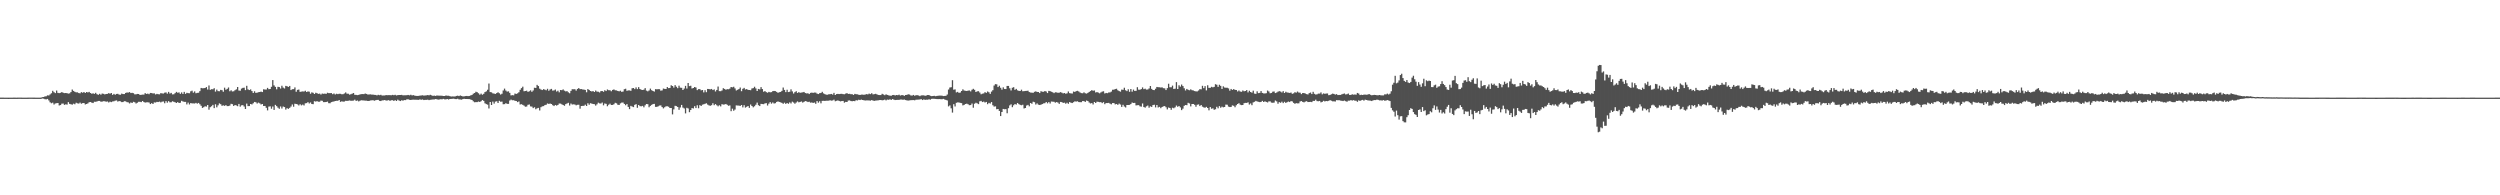 <svg xmlns="http://www.w3.org/2000/svg" width="1920" height="150"><path fill="#4f4f4f" d="M0 74.979h1v1H0zM1 74.975h1v1H1zM2 74.975h1v1H2zM3 74.986h1v1H3zM4 74.993h1v1H4zM5 75.002h1v1H5zM6 75.009h1v1H6zM7 75.005h1v1H7zM8 74.998h1v1H8zM9 74.989h1v1H9zM10 74.982h1v1H10zM11 74.982h1v1H11zM12 74.984h1v1H12zM13 74.959h1v1H13zM14 74.954h1v1H14zM15 74.952h1v1H15zM16 74.963h1v1H16zM17 74.991h1v1H17zM18 75.002h1v1H18zM19 74.998h1v1H19zM20 74.991h1v1H20zM21 74.97h1v1H21zM22 74.954h1v1H22zM23 74.95h1v1H23zM24 74.952h1v1H24zM25 74.959h1v1H25zM26 74.97h1v1H26zM27 74.986h1v1H27zM28 74.993h1v1H28zM29 74.995h1v1H29zM30 75.002h1v1H30zM31 74.97h1v1H31zM32 74.618h1v1H32zM33 74.48h1v1.293H33zM34 74.009h1v2.2H34zM35 73.933h1v2.424H35zM36 73.235h1v2.77H36zM37 73.304h1v3.816H37zM38 72.482h1v6.132H38zM39 71.635h1v7.665H39zM40 69.722h1v9.137H40zM41 70.809h1v9.494H41zM42 71.544h1v7.931H42zM43 69.514h1v9.764H43zM44 71.313h1v7.791H44zM45 71.544h1v9.476H45zM46 71.272h1v9.421H46zM47 70.731h1v8.906H47zM48 71.223h1v8.299H48zM49 71.551h1v8.977H49zM50 71.409h1v8.711H50zM51 71.594h1v8.739H51zM52 71.896h1v6.535H52zM53 71.661h1v8.091H53zM54 70.729h1v9.357H54zM55 68.784h1v11.593H55zM56 69.834h1v9.808H56zM57 70.509h1v9.567H57zM58 70.887h1v7.988H58zM59 70.887h1v8.471H59zM60 71.459h1v8.112H60zM61 71.658h1v7.139H61zM62 70.773h1v8.904H62zM63 71.237h1v7.988H63zM64 70.656h1v8.466H64zM65 71.42h1v8.801H65zM66 70.647h1v9.201H66zM67 71.006h1v8.384H67zM68 70.553h1v7.961H68zM69 71.404h1v6.921H69zM70 71.995h1v6.855H70zM71 71.658h1v7.48H71zM72 72.089h1v6.022H72zM73 71.285h1v6.91H73zM74 72.343h1v5.583H74zM75 72.787h1v4.72H75zM76 72.02h1v5.489H76zM77 72.718h1v5.413H77zM78 71.844h1v6.178H78zM79 72.05h1v5.683H79zM80 72.512h1v5.276H80zM81 72.212h1v5.905H81zM82 72.109h1v5.811H82zM83 71.548h1v7.169H83zM84 71.928h1v6.148H84zM85 71.434h1v7.024H85zM86 72.851h1v5.061H86zM87 72.084h1v5.706H87zM88 72.771h1v4.52H88zM89 72.153h1v4.955H89zM90 72.025h1v6.017H90zM91 72.629h1v4.992H91zM92 72.773h1v5.038H92zM93 71.899h1v6.526H93zM94 72.24h1v6.152H94zM95 72.221h1v5.493H95zM96 71.375h1v6.473H96zM97 71.031h1v7.384H97zM98 71.093h1v7.546H98zM99 70.683h1v8.769H99zM100 71.475h1v7.235H100zM101 71.258h1v7.865H101zM102 71.558h1v6.645H102zM103 72.43h1v6.093H103zM104 72.453h1v7.063H104zM105 72.139h1v6.775H105zM106 72.173h1v6.017H106zM107 72.885h1v5.296H107zM108 72.789h1v5.633H108zM109 72.679h1v4.868H109zM110 72.677h1v5.697H110zM111 71.532h1v7.267H111zM112 72.15h1v6.416H112zM113 71.883h1v6.638H113zM114 72.356h1v6.413H114zM115 71.354h1v8.553H115zM116 71.491h1v7.723H116zM117 71.791h1v8.059H117zM118 71.656h1v6.972H118zM119 72.567h1v6.166H119zM120 72.091h1v6.155H120zM121 72.322h1v6.049H121zM122 72.45h1v5.58H122zM123 71.537h1v7.095H123zM124 71.725h1v6.342H124zM125 71.812h1v6.111H125zM126 71.173h1v8.114H126zM127 70.947h1v6.722H127zM128 71.915h1v6.915H128zM129 70.551h1v7.134H129zM130 71.816h1v6.759H130zM131 71.297h1v7.247H131zM132 72.51h1v5.274H132zM133 72.414h1v5.754H133zM134 71.516h1v7.004H134zM135 70.569h1v8.533H135zM136 71.21h1v7.178H136zM137 70.965h1v8.13H137zM138 72.112h1v6.766H138zM139 70.969h1v6.422H139zM140 72.162h1v5.768H140zM141 70.555h1v7.704H141zM142 72.07h1v6.175H142zM143 71.288h1v8.897H143zM144 71.548h1v7.263H144zM145 71.61h1v8.604H145zM146 70.157h1v9.018H146zM147 69.649h1v9.739H147zM148 71.194h1v8.199H148zM149 70.2h1v9.311H149zM150 71.624h1v7.398H150zM151 71.299h1v8.315H151zM152 71.217h1v7.823H152zM153 69.978h1v10.078H153zM154 67.545h1v13.724H154zM155 67.77h1v15.143H155zM156 67.712h1v14.607H156zM157 67.607h1v14.001H157zM158 66.859h1v15.003H158zM159 68.781h1v11.87H159zM160 65.639h1v18.592H160zM161 68.953h1v13.369H161zM162 68.493h1v13.101H162zM163 68.536h1v12.003H163zM164 67.731h1v15.324H164zM165 70.342h1v9.739H165zM166 68.827h1v13.591H166zM167 69.981h1v10.89H167zM168 70.104h1v9.286H168zM169 69.008h1v11.03H169zM170 69.264h1v11.984H170zM171 70.477h1v10.433H171zM172 67.353h1v13.939H172zM173 68.912h1v11.847H173zM174 68.273h1v13.236H174zM175 67.197h1v14.262H175zM176 70.111h1v10.973H176zM177 69.333h1v10.373H177zM178 70.23h1v9.773H178zM179 70.111h1v11.282H179zM180 69.294h1v11.328H180zM181 68.621h1v12.374H181zM182 66.797h1v14.777H182zM183 69.509h1v10.314H183zM184 69.662h1v12.28H184zM185 68.056h1v12.831H185zM186 67.493h1v13.255H186zM187 67.33h1v14.511H187zM188 69.234h1v14.456H188zM189 65.886h1v13.66H189zM190 68.681h1v12.804H190zM191 69.191h1v12.255H191zM192 68.649h1v11.213H192zM193 69.944h1v10.3H193zM194 71.358h1v7.954H194zM195 70.072h1v8.194H195zM196 71.345h1v7.178H196zM197 71.148h1v8.368H197zM198 70.821h1v7.997H198zM199 70.638h1v8.723H199zM200 70.342h1v9.89H200zM201 70.688h1v9.197H201zM202 68.543h1v12.861H202zM203 68.758h1v12.575H203zM204 68.765h1v14.022H204zM205 67.5h1v17.281H205zM206 68.527h1v13.321H206zM207 68.353h1v13.294H207zM208 66.646h1v16.844H208zM209 61.496h1v20.313H209zM210 65.584h1v18.842H210zM211 66.721h1v13.799H211zM212 68.63h1v12.875H212zM213 66.65h1v16.017H213zM214 66.891h1v16.645H214zM215 67.996h1v13.758H215zM216 65.858h1v17.471H216zM217 67.296h1v14.539H217zM218 67.932h1v14.305H218zM219 65.943h1v18.226H219zM220 66.27h1v16.848H220zM221 66.76h1v16.848H221zM222 66.021h1v16.846H222zM223 69.191h1v12.621H223zM224 68.52h1v11.712H224zM225 68.459h1v13.504H225zM226 67.131h1v12.561H226zM227 70.434h1v9.439H227zM228 69.028h1v11.142H228zM229 68.781h1v12.222H229zM230 70.555h1v9.51H230zM231 70.351h1v10.595H231zM232 70.219h1v10.114H232zM233 70.317h1v10.705H233zM234 69.706h1v9.661H234zM235 70.644h1v8.547H235zM236 70.205h1v8.233H236zM237 70.39h1v9.078H237zM238 71.995h1v6.722H238zM239 70.91h1v8.97H239zM240 71.276h1v8.746H240zM241 72.18h1v5.53H241zM242 71.23h1v6.818H242zM243 71.56h1v6.093H243zM244 72.102h1v6.027H244zM245 71.906h1v6.217H245zM246 72.613h1v4.658H246zM247 71.837h1v5.571H247zM248 72.052h1v6.372H248zM249 71.885h1v6.532H249zM250 72.084h1v6.228H250zM251 71.217h1v6.832H251zM252 71.51h1v7.723H252zM253 71.535h1v7.784H253zM254 71.5h1v6.924H254zM255 72.34h1v5.789H255zM256 71.803h1v6.109H256zM257 72.54h1v5.047H257zM258 71.972h1v5.45H258zM259 72.274h1v5.12H259zM260 72.013h1v4.763H260zM261 72.047h1v6.175H261zM262 72.402h1v5.413H262zM263 72.327h1v5.756H263zM264 71.789h1v6.203H264zM265 70.949h1v6.489H265zM266 71.926h1v5.58H266zM267 72.009h1v5.351H267zM268 72.727h1v4.422H268zM269 72.35h1v5.072H269zM270 71.924h1v5.425H270zM271 71.429h1v5.809H271zM272 72.787h1v3.772H272zM273 72.867h1v4.66H273zM274 73.08h1v4.095H274zM275 72.883h1v4.992H275zM276 72.491h1v4.859H276zM277 72.274h1v4.747H277zM278 72.221h1v4.871H278zM279 72.315h1v4.855H279zM280 71.86h1v5.461H280zM281 72.157h1v5.134H281zM282 72.617h1v4.951H282zM283 72.556h1v4.96H283zM284 72.432h1v4.704H284zM285 72.659h1v4.385H285zM286 72.643h1v4.294H286zM287 72.851h1v4.514H287zM288 72.899h1v4.086H288zM289 73.279h1v3.447H289zM290 72.782h1v3.935H290zM291 73.103h1v4.337H291zM292 72.819h1v4.807H292zM293 73.366h1v3.735H293zM294 73.299h1v3.774H294zM295 73.304h1v3.491H295zM296 73.034h1v4.214H296zM297 73.128h1v4.051H297zM298 73.087h1v3.804H298zM299 73.077h1v4.383H299zM300 73.139h1v3.852H300zM301 72.869h1v4.106H301zM302 73.132h1v4.379H302zM303 72.807h1v4.102H303zM304 73.299h1v4.244H304zM305 73.073h1v3.449H305zM306 72.942h1v4.282H306zM307 72.97h1v4.635H307zM308 72.862h1v4.131H308zM309 73.217h1v4.111H309zM310 73.171h1v3.676H310zM311 73.164h1v3.761H311zM312 73.128h1v3.177H312zM313 72.908h1v3.397H313zM314 73.194h1v3.429H314zM315 72.764h1v4.035H315zM316 73.281h1v3.328H316zM317 73.08h1v3.452H317zM318 73.412h1v3.193H318zM319 73.604h1v2.978H319zM320 73.652h1v3.012H320zM321 73.631h1v3.053H321zM322 73.412h1v2.95H322zM323 73.304h1v3.365H323zM324 73.176h1v3.23H324zM325 73.4h1v3.447H325zM326 73.302h1v3.413H326zM327 73.206h1v3.504H327zM328 73.013h1v3.516H328zM329 73.206h1v3.71H329zM330 72.828h1v3.795H330zM331 73.194h1v3.355H331zM332 73.604h1v2.802H332zM333 73.418h1v2.989H333zM334 73.67h1v2.392H334zM335 73.306h1v2.914H335zM336 73.441h1v3.111H336zM337 73.45h1v2.957H337zM338 73.45h1v2.721H338zM339 73.512h1v2.783H339zM340 73.748h1v2.206H340zM341 73.721h1v2.586H341zM342 73.304h1v3.044H342zM343 73.499h1v2.543H343zM344 73.499h1v2.93H344zM345 73.819h1v2.204H345zM346 74.144h1v1.82H346zM347 74.048h1v1.813H347zM348 74.071h1v1.703H348zM349 74.064h1v2.007H349zM350 73.672h1v2.461H350zM351 73.483h1v2.367H351zM352 73.762h1v2.593H352zM353 73.295h1v3.076H353zM354 73.677h1v2.854H354zM355 74.048h1v2.03H355zM356 74h1v1.895H356zM357 73.773h1v2.252H357zM358 73.661h1v2.36H358zM359 73.805h1v2.257H359zM360 73.663h1v2.47H360zM361 73.251h1v3.175H361zM362 72.903h1v3.891H362zM363 71.954h1v5.853H363zM364 71.427h1v7.107H364zM365 70.473h1v7.949H365zM366 70.832h1v7.61H366zM367 71.61h1v6.368H367zM368 72.684h1v5.631H368zM369 71.899h1v5.816H369zM370 72.736h1v4.134H370zM371 72.027h1v5.441H371zM372 70.72h1v8.654H372zM373 70.12h1v9.858H373zM374 68.9h1v11.501H374zM375 64.16h1v19.128H375zM376 70.729h1v7.601H376zM377 70.914h1v9.705H377zM378 71.677h1v6.345H378zM379 71.896h1v7.647H379zM380 72.15h1v5.896H380zM381 71.471h1v6.303H381zM382 70.869h1v8.251H382zM383 71.622h1v5.811H383zM384 72.599h1v5.555H384zM385 71.997h1v6.02H385zM386 69.477h1v10.591H386zM387 68.051h1v11.948H387zM388 69.546h1v9.734H388zM389 70.372h1v9.414H389zM390 70.164h1v9.59H390zM391 71.322h1v5.901H391zM392 73.286h1v3.22H392zM393 73.08h1v3.941H393zM394 73.201h1v3.765H394zM395 71.837h1v5.596H395zM396 72.144h1v5.436H396zM397 71.686h1v6.777H397zM398 70.86h1v7.052H398zM399 68.955h1v11.252H399zM400 67.696h1v12.307H400zM401 66.566h1v13.967H401zM402 70.068h1v11.069H402zM403 69.891h1v12.085H403zM404 69.635h1v12.174H404zM405 70.537h1v9.97H405zM406 70.109h1v10.144H406zM407 69.353h1v12.342H407zM408 70.528h1v11.337H408zM409 69.495h1v13.555H409zM410 67.381h1v15.003H410zM411 67.55h1v16.349H411zM412 65.179h1v18.018H412zM413 66.087h1v16.748H413zM414 68.09h1v16.725H414zM415 68.768h1v13.575H415zM416 69.189h1v12.472H416zM417 68.463h1v13.042H417zM418 68.882h1v11.788H418zM419 69.349h1v11.112H419zM420 68.202h1v11.243H420zM421 69.674h1v10.137H421zM422 68.733h1v10.778H422zM423 68.25h1v11.63H423zM424 69.559h1v11.241H424zM425 69.408h1v12.028H425zM426 68.74h1v11.875H426zM427 70.292h1v10.794H427zM428 69.637h1v10.957H428zM429 70.887h1v8.643H429zM430 69.125h1v10.419H430zM431 69.283h1v10.847H431zM432 68.642h1v11.987H432zM433 69.658h1v11.602H433zM434 70.182h1v9.778H434zM435 69.965h1v9.487H435zM436 70.903h1v8.048H436zM437 71.64h1v9.396H437zM438 69.8h1v9.734H438zM439 68.525h1v11.774H439zM440 68.555h1v11.568H440zM441 68.495h1v11.76H441zM442 69.605h1v11.305H442zM443 68.319h1v12.17H443zM444 67.621h1v12.827H444zM445 68.433h1v15.04H445zM446 68.401h1v13.019H446zM447 68.685h1v12.646H447zM448 68.82h1v12.426H448zM449 69.07h1v11.305H449zM450 70.885h1v10.536H450zM451 68.427h1v10.897H451zM452 69.079h1v11.334H452zM453 69.88h1v9.384H453zM454 70.242h1v9.306H454zM455 69.923h1v9.961H455zM456 70.656h1v9.389H456zM457 69.507h1v11.614H457zM458 70.363h1v9.787H458zM459 70.464h1v8.377H459zM460 71.022h1v8.375H460zM461 69.967h1v9.567H461zM462 69.898h1v8.856H462zM463 70.5h1v10.412H463zM464 69.278h1v10.167H464zM465 69.919h1v9.849H465zM466 68.731h1v12.863H466zM467 69.262h1v11.158H467zM468 69.31h1v10.327H468zM469 70.109h1v10.542H469zM470 69.054h1v11.55H470zM471 68.674h1v11.378H471zM472 69.321h1v9.645H472zM473 69.402h1v9.934H473zM474 69.896h1v10.549H474zM475 70.148h1v10.508H475zM476 69.662h1v9.773H476zM477 70.571h1v8.215H477zM478 70.271h1v8.482H478zM479 68.513h1v11.33H479zM480 68.17h1v12.664H480zM481 69.717h1v10.19H481zM482 69.436h1v12.664H482zM483 69.404h1v14.39H483zM484 69.724h1v11.579H484zM485 67.786h1v14.012H485zM486 67.598h1v14.678H486zM487 68.433h1v12.092H487zM488 67.129h1v12.824H488zM489 68.431h1v14.335H489zM490 66.907h1v13.722H490zM491 68.36h1v13.14H491zM492 68.928h1v12.724H492zM493 69.095h1v12.209H493zM494 68.855h1v13.564H494zM495 67.69h1v13.193H495zM496 69.587h1v10.288H496zM497 70.141h1v9.863H497zM498 69.454h1v12.902H498zM499 68.026h1v13.259H499zM500 69.278h1v11.279H500zM501 69.91h1v10.03H501zM502 70.363h1v9.43H502zM503 68.438h1v13.653H503zM504 68.607h1v13.468H504zM505 68.443h1v13.23H505zM506 68.491h1v12.552H506zM507 69.624h1v11.305H507zM508 69.429h1v12.822H508zM509 67.996h1v15.269H509zM510 68.243h1v14.136H510zM511 68.34h1v13.314H511zM512 66.845h1v14.765H512zM513 67.671h1v14.294H513zM514 67.511h1v15.422H514zM515 65.49h1v17.455H515zM516 66.071h1v21.806H516zM517 67.298h1v16.722H517zM518 65.362h1v15.889H518zM519 66.637h1v14.884H519zM520 67.719h1v14.468H520zM521 65.781h1v18.563H521zM522 67.346h1v15.209H522zM523 67.41h1v13.191H523zM524 69.127h1v13.534H524zM525 67.994h1v15.301H525zM526 65.948h1v21.142H526zM527 67.989h1v14.786H527zM528 63.721h1v19.574H528zM529 66.158h1v19.993H529zM530 65.863h1v18.638H530zM531 67.916h1v15.058H531zM532 67.582h1v15.734H532zM533 66.799h1v14.765H533zM534 67.202h1v15.775H534zM535 69.23h1v11.623H535zM536 68.431h1v14.722H536zM537 68.479h1v12.255H537zM538 69.363h1v12.042H538zM539 69.12h1v11.282H539zM540 70.979h1v9.075H540zM541 69.26h1v10.474H541zM542 70.834h1v8.476H542zM543 68.319h1v12.039H543zM544 68.394h1v12.541H544zM545 68.616h1v12.66H545zM546 68.289h1v12.481H546zM547 69.177h1v10.137H547zM548 68.633h1v12.156H548zM549 70.232h1v9.666H549zM550 69.074h1v11.756H550zM551 66.479h1v15.161H551zM552 70.001h1v10.854H552zM553 70.061h1v11.634H553zM554 69.484h1v10.542H554zM555 67.731h1v12.605H555zM556 68.278h1v11.957H556zM557 68.893h1v10.954H557zM558 68.465h1v12.003H558zM559 68.552h1v12.685H559zM560 68.021h1v12.925H560zM561 66.824h1v18.595H561zM562 67.076h1v16.358H562zM563 66.628h1v18.441H563zM564 67.896h1v16.237H564zM565 69.479h1v11.481H565zM566 68.964h1v12.087H566zM567 68.427h1v12.696H567zM568 67.204h1v14.177H568zM569 70.063h1v10.572H569zM570 68.214h1v14.276H570zM571 67.488h1v13.307H571zM572 68.729h1v13.912H572zM573 68.424h1v13.605H573zM574 69.001h1v12.412H574zM575 69.104h1v13.738H575zM576 69.285h1v11.012H576zM577 67.948h1v13.472H577zM578 67.685h1v14.761H578zM579 66.602h1v15.008H579zM580 67.866h1v12.573H580zM581 69.896h1v8.892H581zM582 68.307h1v12.49H582zM583 68.683h1v12.77H583zM584 66.904h1v12.891H584zM585 68.408h1v11.504H585zM586 70.452h1v9.565H586zM587 69.921h1v9.474H587zM588 70.747h1v8.437H588zM589 71.205h1v9.854H589zM590 70.548h1v9.059H590zM591 70.898h1v7.562H591zM592 70.747h1v8.853H592zM593 69.997h1v8.718H593zM594 69.816h1v9.689H594zM595 69.976h1v9.261H595zM596 70.555h1v7.723H596zM597 71.283h1v6.606H597zM598 70.807h1v7.462H598zM599 70.608h1v7.963H599zM600 69.798h1v9.192H600zM601 67.209h1v12.509H601zM602 69.081h1v9.783H602zM603 70.745h1v9.066H603zM604 68.928h1v10.19H604zM605 70.706h1v8.995H605zM606 70.427h1v8.238H606zM607 68.621h1v10.849H607zM608 70.216h1v7.885H608zM609 71.835h1v6.926H609zM610 70.738h1v8.911H610zM611 70.061h1v8.663H611zM612 71.361h1v6.503H612zM613 70.736h1v7.848H613zM614 71.272h1v6.995H614zM615 71.047h1v6.857H615zM616 70.908h1v7.913H616zM617 70.583h1v7.656H617zM618 71.466h1v6.173H618zM619 71.718h1v6.141H619zM620 71.645h1v6.764H620zM621 72.263h1v5.892H621zM622 71.331h1v7.53H622zM623 71.123h1v7.556H623zM624 71.301h1v7.734H624zM625 71.07h1v7.697H625zM626 71.127h1v8.588H626zM627 71.892h1v5.75H627zM628 72.258h1v6.569H628zM629 71.567h1v6.226H629zM630 71.377h1v7.974H630zM631 70.489h1v7.002H631zM632 71.713h1v5.711H632zM633 72.299h1v5.23H633zM634 72.7h1v4.651H634zM635 72.768h1v4.582H635zM636 72.382h1v4.942H636zM637 72.354h1v4.66H637zM638 72.153h1v5.141H638zM639 72.672h1v4.477H639zM640 71.347h1v5.205H640zM641 72.94h1v4.809H641zM642 72.237h1v5.184H642zM643 72.098h1v4.999H643zM644 72.249h1v5.287H644zM645 72.068h1v5.782H645zM646 72.015h1v5.596H646zM647 72.315h1v5.189H647zM648 72.377h1v6.471H648zM649 71.88h1v6.358H649zM650 71.53h1v6.791H650zM651 72.13h1v5.068H651zM652 72.043h1v5.045H652zM653 72.366h1v5.255H653zM654 72.329h1v5.42H654zM655 72.897h1v4.692H655zM656 72.102h1v5.599H656zM657 72.366h1v4.578H657zM658 72.43h1v4.742H658zM659 72.743h1v3.861H659zM660 72.958h1v3.909H660zM661 72.656h1v3.861H661zM662 72.633h1v4.15H662zM663 72.832h1v4.184H663zM664 72.594h1v4.637H664zM665 72.274h1v4.857H665zM666 72.501h1v4.589H666zM667 71.91h1v5.246H667zM668 72.274h1v5.061H668zM669 71.553h1v5.287H669zM670 72.501h1v4.781H670zM671 72.276h1v5.214H671zM672 72.043h1v5.237H672zM673 72.446h1v4.733H673zM674 72.917h1v4.147H674zM675 72.986h1v3.841H675zM676 72.997h1v3.825H676zM677 72.061h1v4.976H677zM678 72.526h1v4.367H678zM679 73.089h1v3.415H679zM680 72.45h1v4.649H680zM681 72.903h1v3.589H681zM682 73.224h1v3.399H682zM683 73.485h1v2.808H683zM684 73.512h1v3.255H684zM685 73.027h1v3.065H685zM686 72.906h1v3.635H686zM687 73.334h1v3.532H687zM688 72.979h1v3.765H688zM689 73.109h1v3.573H689zM690 72.697h1v4.024H690zM691 73.352h1v3.097H691zM692 73.043h1v3.378H692zM693 73.08h1v3.557H693zM694 73.611h1v2.838H694zM695 72.963h1v3.909H695zM696 72.851h1v4.232H696zM697 72.411h1v4.864H697zM698 72.604h1v4.486H698zM699 73.265h1v3.701H699zM700 73.412h1v3.465H700zM701 72.929h1v3.937H701zM702 73.503h1v3.573H702zM703 73.089h1v3.523H703zM704 73.119h1v3.445H704zM705 73.306h1v3.188H705zM706 73.826h1v2.566H706zM707 73.274h1v2.84H707zM708 73.21h1v3.662H708zM709 73.199h1v3.161H709zM710 73.56h1v3.117H710zM711 73.341h1v3.198H711zM712 72.952h1v3.623H712zM713 73.022h1v3.214H713zM714 73.551h1v2.978H714zM715 73.83h1v2.103H715zM716 73.725h1v2.122H716zM717 73.556h1v2.341H717zM718 73.862h1v2.094H718zM719 73.67h1v2.403H719zM720 73.524h1v2.616H720zM721 73.434h1v2.644H721zM722 73.444h1v2.744H722zM723 73.483h1v2.733H723zM724 73.771h1v2.174H724zM725 73.691h1v2.678H725zM726 73.583h1v3.184H726zM727 72.613h1v4.564H727zM728 68.77h1v12.969H728zM729 67.229h1v13.717H729zM730 66.957h1v16.228H730zM731 61.61h1v24.866H731zM732 68.848h1v11.172H732zM733 68.635h1v13.136H733zM734 70.981h1v7.954H734zM735 70.571h1v8.061H735zM736 71.315h1v7.393H736zM737 71.059h1v7.942H737zM738 69.875h1v9.322H738zM739 68.587h1v12.367H739zM740 69.537h1v10.996H740zM741 69.713h1v10.165H741zM742 69.898h1v9.741H742zM743 69.571h1v10.481H743zM744 69.459h1v11.314H744zM745 70.182h1v10.497H745zM746 68.905h1v10.634H746zM747 68.198h1v14.516H747zM748 68.992h1v10.655H748zM749 70.644h1v8.279H749zM750 70.168h1v9.217H750zM751 70.045h1v9.908H751zM752 71.059h1v6.752H752zM753 72.414h1v5.061H753zM754 71.949h1v6.455H754zM755 71.722h1v6.308H755zM756 70.777h1v7.988H756zM757 71.331h1v6.965H757zM758 70.237h1v9.785H758zM759 70.85h1v8.171H759zM760 72.07h1v7.418H760zM761 70.326h1v8.043H761zM762 69.264h1v11.575H762zM763 65.698h1v16.166H763zM764 64.6h1v17.059H764zM765 64.78h1v19.151H765zM766 66.847h1v16.871H766zM767 65.84h1v19.339H767zM768 67.381h1v21.767H768zM769 68.85h1v17.171H769zM770 67.056h1v16.585H770zM771 68.312h1v15.592H771zM772 68.413h1v15.413H772zM773 65.991h1v21H773zM774 65.975h1v17.118H774zM775 67.781h1v13.177H775zM776 69.459h1v10.682H776zM777 67.358h1v14.99H777zM778 66.971h1v13.893H778zM779 68.971h1v10.948H779zM780 68.259h1v12.085H780zM781 69.356h1v9.764H781zM782 69.77h1v10.211H782zM783 69.868h1v10.684H783zM784 68.85h1v11.982H784zM785 70.074h1v10.369H785zM786 69.974h1v13.339H786zM787 69.832h1v13.108H787zM788 69.811h1v11.259H788zM789 69.61h1v10.913H789zM790 70.713h1v10.925H790zM791 71.086h1v8.013H791zM792 71.185h1v8.556H792zM793 71.269h1v6.86H793zM794 70.505h1v7.965H794zM795 70.15h1v10.144H795zM796 70.594h1v8.821H796zM797 70.64h1v9.741H797zM798 71.48h1v9.185H798zM799 70.047h1v10.355H799zM800 70.448h1v9.453H800zM801 70.493h1v8.931H801zM802 69.875h1v9.382H802zM803 70.292h1v8.038H803zM804 71.5h1v7.846H804zM805 69.775h1v8.618H805zM806 69.981h1v9.547H806zM807 70.443h1v7.549H807zM808 70.841h1v7.235H808zM809 71.523h1v6.679H809zM810 70.846h1v7.981H810zM811 70.956h1v7.452H811zM812 71.262h1v7.533H812zM813 71.152h1v8.618H813zM814 70.736h1v7.546H814zM815 71.18h1v7.281H815zM816 71.748h1v7.327H816zM817 71.418h1v7.446H817zM818 71.972h1v7.686H818zM819 71.654h1v7.242H819zM820 70.223h1v9.492H820zM821 71.514h1v6.885H821zM822 71.711h1v7.169H822zM823 71.821h1v7.331H823zM824 70.278h1v8.208H824zM825 70.605h1v7.228H825zM826 69.969h1v8.077H826zM827 69.724h1v8.07H827zM828 70.258h1v8.128H828zM829 71.029h1v7.441H829zM830 71.514h1v6.956H830zM831 71.619h1v5.985H831zM832 70.908h1v6.766H832zM833 71.64h1v6.649H833zM834 71.883h1v5.338H834zM835 71.306h1v6.308H835zM836 70.612h1v8.137H836zM837 69.942h1v9.535H837zM838 69.218h1v9.947H838zM839 69.685h1v10.561H839zM840 69.452h1v8.881H840zM841 70.999h1v8.116H841zM842 70.729h1v7.356H842zM843 71.116h1v7.13H843zM844 71.684h1v6.818H844zM845 70.96h1v7.498H845zM846 70.335h1v8.874H846zM847 70.09h1v8.368H847zM848 71.798h1v8.224H848zM849 71.384h1v7.778H849zM850 71.599h1v7.537H850zM851 71.015h1v8.004H851zM852 70.953h1v8.679H852zM853 70.356h1v9.773H853zM854 68.932h1v10.227H854zM855 68.859h1v10.302H855zM856 68.41h1v11.76H856zM857 68.136h1v11.726H857zM858 69.321h1v11.22H858zM859 69.946h1v9.643H859zM860 70.381h1v9.927H860zM861 68.822h1v13.287H861zM862 68.992h1v11.515H862zM863 67.362h1v14.47H863zM864 69.324h1v13.232H864zM865 69.997h1v10.666H865zM866 68.557h1v12.076H866zM867 70.493h1v10.05H867zM868 68.365h1v11.582H868zM869 70.395h1v8.359H869zM870 68.79h1v10.309H870zM871 69.836h1v9.165H871zM872 69.759h1v11.19H872zM873 66.994h1v13.825H873zM874 68.85h1v11.902H874zM875 68.916h1v12.737H875zM876 68.413h1v13.516H876zM877 67.136h1v12.332H877zM878 68.472h1v13.761H878zM879 68.106h1v14.596H879zM880 68.797h1v12.847H880zM881 68.719h1v12.305H881zM882 67.916h1v14.843H882zM883 66.035h1v15.626H883zM884 68.243h1v13.87H884zM885 69.109h1v11.577H885zM886 69.246h1v11.172H886zM887 68.152h1v14.317H887zM888 66.781h1v13.836H888zM889 66.946h1v15.569H889zM890 67.039h1v15.033H890zM891 67.218h1v15.873H891zM892 67.069h1v15.132H892zM893 67.731h1v13.919H893zM894 67.834h1v13.612H894zM895 69.186h1v13.172H895zM896 67.671h1v16.338H896zM897 64.33h1v18.276H897zM898 67.03h1v15.924H898zM899 67.001h1v17.311H899zM900 65.719h1v17.034H900zM901 68.303h1v14.839H901zM902 68.122h1v14.308H902zM903 63.073h1v17.97H903zM904 68.36h1v13.646H904zM905 65.469h1v15.956H905zM906 66.573h1v15.887H906zM907 64.938h1v19.634H907zM908 66.122h1v17.313H908zM909 67.79h1v13.461H909zM910 69.482h1v11.138H910zM911 68.303h1v12.47H911zM912 68.98h1v9.95H912zM913 69.342h1v10.11H913zM914 68.591h1v13.113H914zM915 69.271h1v10.593H915zM916 69.489h1v10.394H916zM917 69.933h1v10.54H917zM918 70.205h1v11.762H918zM919 70.203h1v10.224H919zM920 69.456h1v10.703H920zM921 68.443h1v13.017H921zM922 68.594h1v12.042H922zM923 65.87h1v16.065H923zM924 67.696h1v14.797H924zM925 66.142h1v16.615H925zM926 69.413h1v12.66H926zM927 65.46h1v17.48H927zM928 67.474h1v17.269H928zM929 67.438h1v14.795H929zM930 66.687h1v16.816H930zM931 67.09h1v16.111H931zM932 66.71h1v17.594H932zM933 64.645h1v19.254H933zM934 65.055h1v16.99H934zM935 66.714h1v16.466H935zM936 65.083h1v16.429H936zM937 65.948h1v16.775H937zM938 68.294h1v13.646H938zM939 66.316h1v16.107H939zM940 67.213h1v14.96H940zM941 67.355h1v12.962H941zM942 67.397h1v13.026H942zM943 67.868h1v14.003H943zM944 69.626h1v12.6H944zM945 68.285h1v13.836H945zM946 69.079h1v11.852H946zM947 68.383h1v12.87H947zM948 69.012h1v13.358H948zM949 69.104h1v11.735H949zM950 70.23h1v9.636H950zM951 69.482h1v9.767H951zM952 70.308h1v10.062H952zM953 70.498h1v10.254H953zM954 69.459h1v11.188H954zM955 70.104h1v9.128H955zM956 69.878h1v9.139H956zM957 69.168h1v9.89H957zM958 70.956h1v7.649H958zM959 69.706h1v10.581H959zM960 70.66h1v8.826H960zM961 71.171h1v9.597H961zM962 69.642h1v9H962zM963 71.878h1v6.322H963zM964 72.084h1v5.386H964zM965 70.152h1v7.757H965zM966 71.51h1v6.663H966zM967 71.333h1v7.093H967zM968 69.937h1v8.325H968zM969 71.37h1v6.109H969zM970 71.72h1v6.635H970zM971 71.768h1v6.07H971zM972 71.585h1v6.722H972zM973 69.553h1v9.155H973zM974 70.264h1v7.59H974zM975 71.624h1v6.26H975zM976 71.386h1v7.398H976zM977 70.422h1v8.508H977zM978 70.239h1v8.544H978zM979 71.5h1v5.697H979zM980 71.047h1v6.814H980zM981 70.381h1v9.272H981zM982 69.992h1v8.462H982zM983 70.276h1v8.668H983zM984 70.992h1v7.079H984zM985 70.008h1v9.181H985zM986 71.4h1v6.786H986zM987 70.477h1v8.595H987zM988 70.997h1v7.478H988zM989 71.191h1v6.798H989zM990 71.395h1v6.986H990zM991 71.045h1v6.571H991zM992 72.057h1v5.848H992zM993 71.661h1v7.333H993zM994 70.814h1v8.92H994zM995 71.157h1v8.052H995zM996 70.301h1v9.094H996zM997 71.04h1v8.297H997zM998 71.159h1v6.768H998zM999 72.283h1v5.324H999zM1000 71.443h1v6.853H1000zM1001 71.48h1v7.164H1001zM1002 71.821h1v6.219H1002zM1003 72.301h1v5.413H1003zM1004 72.533h1v5.843H1004zM1005 71.516h1v6.821H1005zM1006 71.04h1v7.217H1006zM1007 72.237h1v6.214H1007zM1008 70.482h1v7.002H1008zM1009 72.018h1v5.48H1009zM1010 72.62h1v3.914H1010zM1011 72.423h1v5.257H1011zM1012 71.871h1v5.896H1012zM1013 71.862h1v5.674H1013zM1014 70.953h1v7.67H1014zM1015 72.427h1v5.795H1015zM1016 71.729h1v5.665H1016zM1017 72.047h1v5.894H1017zM1018 71.807h1v5.74H1018zM1019 71.757h1v5.944H1019zM1020 73.105h1v4.294H1020zM1021 72.89h1v4.012H1021zM1022 72.416h1v4.928H1022zM1023 71.869h1v5.935H1023zM1024 72.137h1v5.674H1024zM1025 72.629h1v5.37H1025zM1026 72.292h1v4.619H1026zM1027 72.993h1v4.01H1027zM1028 72.887h1v4.056H1028zM1029 72.885h1v4.399H1029zM1030 72.446h1v4.969H1030zM1031 72.093h1v5.523H1031zM1032 71.768h1v5.42H1032zM1033 72.546h1v5.168H1033zM1034 72.34h1v5.793H1034zM1035 71.832h1v5.493H1035zM1036 72.915h1v4.397H1036zM1037 72.892h1v3.985H1037zM1038 72.372h1v4.871H1038zM1039 72.713h1v4.166H1039zM1040 72.535h1v4.772H1040zM1041 72.718h1v4.626H1041zM1042 71.388h1v6.812H1042zM1043 71.853h1v5.2H1043zM1044 72.986h1v4.534H1044zM1045 72.752h1v4.244H1045zM1046 72.954h1v3.756H1046zM1047 72.631h1v4.672H1047zM1048 72.633h1v3.891H1048zM1049 72.734h1v4.067H1049zM1050 72.606h1v4.498H1050zM1051 72.176h1v5.058H1051zM1052 72.789h1v4.541H1052zM1053 73.16h1v4.466H1053zM1054 72.995h1v4.12H1054zM1055 72.883h1v3.985H1055zM1056 72.949h1v3.928H1056zM1057 73.164h1v3.328H1057zM1058 73.164h1v3.509H1058zM1059 72.972h1v4.145H1059zM1060 73.24h1v3.829H1060zM1061 73.249h1v3.994H1061zM1062 73.29h1v3.557H1062zM1063 72.453h1v4.93H1063zM1064 72.494h1v4.699H1064zM1065 71.88h1v4.987H1065zM1066 72.546h1v4.612H1066zM1067 71.912h1v5.713H1067zM1068 70.116h1v12.738H1068zM1069 65.021h1v19.737H1069zM1070 63.515h1v22.321H1070zM1071 58.216h1v31.307H1071zM1072 64.023h1v20.911H1072zM1073 63.439h1v25.019H1073zM1074 61.771h1v30.064H1074zM1075 57.637h1v31.714H1075zM1076 56.621h1v32.566H1076zM1077 59.949h1v33.104H1077zM1078 62.096h1v31.868H1078zM1079 62.878h1v31.149H1079zM1080 61.416h1v28.597H1080zM1081 63.384h1v25.1H1081zM1082 63.815h1v20.65H1082zM1083 62.933h1v20.14H1083zM1084 59.594h1v24.042H1084zM1085 58.182h1v27.867H1085zM1086 60.862h1v26.8H1086zM1087 62.714h1v25.509H1087zM1088 65.904h1v23.967H1088zM1089 63.091h1v21.387H1089zM1090 64.945h1v19.089H1090zM1091 66.678h1v19.348H1091zM1092 63.982h1v18.24H1092zM1093 60.48h1v24.855H1093zM1094 66.202h1v18.503H1094zM1095 61.693h1v26.903H1095zM1096 62.368h1v25.569H1096zM1097 61.906h1v25.702H1097zM1098 62.189h1v23.273H1098zM1099 66.847h1v19.426H1099zM1100 66.909h1v16.246H1100zM1101 65.529h1v15.402H1101zM1102 65.016h1v19.368H1102zM1103 67.442h1v14.344H1103zM1104 66.527h1v17.633H1104zM1105 66.261h1v20.167H1105zM1106 64.54h1v19.815H1106zM1107 62.359h1v24.788H1107zM1108 64.458h1v21.751H1108zM1109 65.373h1v21.845H1109zM1110 66.863h1v16.94H1110zM1111 68.756h1v13.23H1111zM1112 69.077h1v11.518H1112zM1113 65.06h1v21.483H1113zM1114 67.314h1v15.859H1114zM1115 61.864h1v25.615H1115zM1116 61.581h1v26.818H1116zM1117 58.271h1v26.507H1117zM1118 63.92h1v19.936H1118zM1119 64.613h1v18.544H1119zM1120 68.516h1v14.66H1120zM1121 68.415h1v12.362H1121zM1122 67.298h1v14.896H1122zM1123 63.631h1v20.426H1123zM1124 61.839h1v25.807H1124zM1125 61.608h1v23.909H1125zM1126 62.821h1v22.946H1126zM1127 59.312h1v26.363H1127zM1128 62.359h1v26.674H1128zM1129 63.057h1v21.231H1129zM1130 61.242h1v26.523H1130zM1131 60.127h1v31.447H1131zM1132 64.279h1v20.913H1132zM1133 64.43h1v22.314H1133zM1134 60.191h1v26.109H1134zM1135 67.195h1v18.05H1135zM1136 67.776h1v19.897H1136zM1137 61.938h1v22.797H1137zM1138 66.126h1v18.26H1138zM1139 65.533h1v15.198H1139zM1140 65.284h1v18.098H1140zM1141 68.04h1v14.067H1141zM1142 66.479h1v17.214H1142zM1143 64.874h1v20.728H1143zM1144 68.271h1v14.363H1144zM1145 64.117h1v23.227H1145zM1146 65.213h1v18.954H1146zM1147 64.304h1v19.691H1147zM1148 65.636h1v15.94H1148zM1149 65.877h1v16.379H1149zM1150 67.474h1v16.363H1150zM1151 63.922h1v19.137H1151zM1152 64.668h1v21.605H1152zM1153 67.039h1v16.938H1153zM1154 65.085h1v16.029H1154zM1155 62.718h1v20.915H1155zM1156 64.469h1v22.566H1156zM1157 63.661h1v20.304H1157zM1158 67.062h1v17.787H1158zM1159 62.503h1v25.791H1159zM1160 60.439h1v26.402H1160zM1161 64.302h1v25.592H1161zM1162 64.806h1v18.542H1162zM1163 64.639h1v24.727H1163zM1164 66.595h1v21.797H1164zM1165 66.383h1v16.578H1165zM1166 66.177h1v18.915H1166zM1167 63.716h1v22.039H1167zM1168 65.707h1v21.014H1168zM1169 62.082h1v22.275H1169zM1170 64.517h1v19.794H1170zM1171 64.849h1v18.81H1171zM1172 65.971h1v17.851H1172zM1173 63.057h1v23.671H1173zM1174 63.81h1v23.214H1174zM1175 65.726h1v25.074H1175zM1176 64.721h1v18.757H1176zM1177 67.09h1v19.735H1177zM1178 66.154h1v19.881H1178zM1179 61.462h1v26.873H1179zM1180 63.13h1v22.921H1180zM1181 64.858h1v19.76H1181zM1182 65.627h1v19.391H1182zM1183 65.657h1v18.357H1183zM1184 66.241h1v16.038H1184zM1185 66.806h1v16.294H1185zM1186 67.747h1v14.038H1186zM1187 68.994h1v12.71H1187zM1188 67.323h1v13.188H1188zM1189 69.232h1v9.755H1189zM1190 70.434h1v10.197H1190zM1191 69.928h1v11.021H1191zM1192 69.386h1v10.801H1192zM1193 67.813h1v13.289H1193zM1194 69.193h1v10.948H1194zM1195 69.214h1v11.902H1195zM1196 68.719h1v13.136H1196zM1197 70.104h1v10.112H1197zM1198 70.164h1v8.991H1198zM1199 70.395h1v8.148H1199zM1200 70.381h1v9.638H1200zM1201 69.978h1v9.469H1201zM1202 71.29h1v7.329H1202zM1203 69.118h1v10.565H1203zM1204 68.713h1v11.618H1204zM1205 70.182h1v12.63H1205zM1206 69.173h1v11.213H1206zM1207 69.942h1v10.144H1207zM1208 71.425h1v7.501H1208zM1209 71.45h1v7.109H1209zM1210 71.095h1v7.13H1210zM1211 71.283h1v6.532H1211zM1212 70.834h1v7.196H1212zM1213 72.192h1v5.589H1213zM1214 70.358h1v9.133H1214zM1215 70.91h1v8.629H1215zM1216 72.047h1v7.116H1216zM1217 71.917h1v5.74H1217zM1218 71.365h1v6.388H1218zM1219 71.109h1v6.301H1219zM1220 71.711h1v5.489H1220zM1221 72.48h1v5.269H1221zM1222 71.564h1v6.915H1222zM1223 72.125h1v5.335H1223zM1224 69.875h1v12.138H1224zM1225 61.013h1v29.467H1225zM1226 54.755h1v42.525H1226zM1227 50.466h1v51.122H1227zM1228 49.889h1v51.209H1228zM1229 49.963h1v47.867H1229zM1230 55.68h1v42.818H1230zM1231 54.836h1v38.535H1231zM1232 61.8h1v34.85H1232zM1233 57.15h1v39.43H1233zM1234 57.394h1v31.179H1234zM1235 59.594h1v31.655H1235zM1236 57.555h1v29.078H1236zM1237 62.984h1v21.826H1237zM1238 60.917h1v25.086H1238zM1239 65.643h1v19.526H1239zM1240 64.895h1v17.418H1240zM1241 63.947h1v21.229H1241zM1242 65.149h1v20.284H1242zM1243 62.082h1v22.312H1243zM1244 60.635h1v28.244H1244zM1245 60.528h1v27.187H1245zM1246 62.691h1v22.969H1246zM1247 64.433h1v18.638H1247zM1248 61.551h1v20.407H1248zM1249 63.966h1v18.24H1249zM1250 66.145h1v15.219H1250zM1251 66.93h1v14.834H1251zM1252 67.49h1v17.144H1252zM1253 63.322h1v21.701H1253zM1254 67.184h1v19.272H1254zM1255 63.902h1v21.737H1255zM1256 65.385h1v17.814H1256zM1257 67.822h1v15.605H1257zM1258 68.456h1v14.06H1258zM1259 68.557h1v11.55H1259zM1260 69.115h1v12.66H1260zM1261 67.351h1v17.572H1261zM1262 68.39h1v14.82H1262zM1263 63.934h1v19.526H1263zM1264 65.016h1v19.643H1264zM1265 62.78h1v21.009H1265zM1266 66.074h1v20.179H1266zM1267 65.495h1v17.53H1267zM1268 68.873h1v12.026H1268zM1269 68.644h1v11.762H1269zM1270 68.081h1v12.955H1270zM1271 64.403h1v17.707H1271zM1272 64.737h1v18.393H1272zM1273 68.033h1v14.614H1273zM1274 65.781h1v15.09H1274zM1275 69.267h1v12.47H1275zM1276 66.71h1v14.287H1276zM1277 67.955h1v13.726H1277zM1278 68.903h1v11.975H1278zM1279 69.271h1v11.607H1279zM1280 68.559h1v14.081H1280zM1281 68.832h1v13.935H1281zM1282 66.538h1v14.395H1282zM1283 68.333h1v16.104H1283zM1284 69.262h1v12.605H1284zM1285 66.36h1v14.834H1285zM1286 67.676h1v13.761H1286zM1287 66.721h1v13.653H1287zM1288 70.644h1v9.57H1288zM1289 68.346h1v13.001H1289zM1290 64.117h1v19.867H1290zM1291 64.957h1v18.563H1291zM1292 65.554h1v16.514H1292zM1293 67.616h1v16.69H1293zM1294 63.222h1v21.721H1294zM1295 65.055h1v18.988H1295zM1296 66.907h1v14.784H1296zM1297 68.781h1v12.06H1297zM1298 68.296h1v15.356H1298zM1299 69.548h1v11.192H1299zM1300 69.056h1v12.467H1300zM1301 70.01h1v10.675H1301zM1302 67.474h1v15.184H1302zM1303 69.026h1v12.859H1303zM1304 69.347h1v10.641H1304zM1305 69.608h1v11.483H1305zM1306 69.157h1v12.499H1306zM1307 69.173h1v11.279H1307zM1308 69.392h1v10.6H1308zM1309 69.061h1v11.334H1309zM1310 68.36h1v12.515H1310zM1311 68.877h1v9.865H1311zM1312 66.728h1v14.15H1312zM1313 65.54h1v15.033H1313zM1314 67.939h1v13.028H1314zM1315 66.206h1v16.356H1315zM1316 65.682h1v17.263H1316zM1317 65.991h1v18.073H1317zM1318 64.783h1v17.242H1318zM1319 65.165h1v20.964H1319zM1320 65.586h1v18.588H1320zM1321 65.245h1v17.349H1321zM1322 63.661h1v21.943H1322zM1323 64.941h1v23.234H1323zM1324 65.023h1v21.751H1324zM1325 63.068h1v24.951H1325zM1326 66.472h1v17.826H1326zM1327 65.536h1v19.023H1327zM1328 66.82h1v17.327H1328zM1329 68.34h1v14.518H1329zM1330 66.628h1v19.288H1330zM1331 65.227h1v18.563H1331zM1332 66.591h1v17.652H1332zM1333 66.092h1v16.983H1333zM1334 65.68h1v17.338H1334zM1335 65.707h1v16.37H1335zM1336 68.024h1v14.07H1336zM1337 67.085h1v14.104H1337zM1338 68.399h1v13.511H1338zM1339 67.335h1v14.896H1339zM1340 66.337h1v16.466H1340zM1341 67.488h1v15.104H1341zM1342 67.605h1v13.87H1342zM1343 67.541h1v14.401H1343zM1344 67.527h1v14.903H1344zM1345 64.748h1v17.526H1345zM1346 65.101h1v17.903H1346zM1347 65.332h1v18.716H1347zM1348 67.909h1v14.168H1348zM1349 68.118h1v14.903H1349zM1350 65.588h1v19.034H1350zM1351 65.371h1v18.856H1351zM1352 66.953h1v16.104H1352zM1353 66.751h1v16.326H1353zM1354 67.335h1v13.214H1354zM1355 69.637h1v11.742H1355zM1356 70.017h1v8.89H1356zM1357 69.392h1v9.938H1357zM1358 68.834h1v11.822H1358zM1359 70.253h1v10.034H1359zM1360 67.841h1v13.081H1360zM1361 70.381h1v10.868H1361zM1362 68.138h1v11.934H1362zM1363 68.944h1v12.992H1363zM1364 69.065h1v11.165H1364zM1365 68.658h1v12.481H1365zM1366 70.505h1v8.727H1366zM1367 70.782h1v7.869H1367zM1368 70.702h1v9.73H1368zM1369 70.157h1v9.306H1369zM1370 69.26h1v10.865H1370zM1371 69.678h1v9.876H1371zM1372 68.839h1v10.842H1372zM1373 68.676h1v11.616H1373zM1374 67.376h1v13.747H1374zM1375 70.187h1v8.469H1375zM1376 69.882h1v9.4H1376zM1377 67.939h1v11.099H1377zM1378 68.408h1v10.22H1378zM1379 69.653h1v9.11H1379zM1380 69.949h1v10.671H1380zM1381 70.88h1v9.272H1381zM1382 68.774h1v11.616H1382zM1383 70.283h1v9.476H1383zM1384 70.512h1v9.702H1384zM1385 70.944h1v8.025H1385zM1386 70.383h1v7.279H1386zM1387 69.612h1v8.363H1387zM1388 69.207h1v8.64H1388zM1389 69.781h1v10.181H1389zM1390 69.944h1v9.92H1390zM1391 67.866h1v13.156H1391zM1392 66.989h1v12.861H1392zM1393 69.232h1v11.266H1393zM1394 69.136h1v10.188H1394zM1395 69.862h1v9.336H1395zM1396 69.884h1v9.595H1396zM1397 68.983h1v9.432H1397zM1398 69.356h1v11.465H1398zM1399 70.168h1v9.396H1399zM1400 70.786h1v8.283H1400zM1401 69.628h1v9.718H1401zM1402 69.113h1v10.055H1402zM1403 70.413h1v10.25H1403zM1404 70.992h1v8.162H1404zM1405 69.161h1v11.138H1405zM1406 67.635h1v11.323H1406zM1407 70.285h1v7.846H1407zM1408 67.66h1v11.046H1408zM1409 68.999h1v11.456H1409zM1410 68.976h1v11.607H1410zM1411 70.029h1v10.414H1411zM1412 70.285h1v10.06H1412zM1413 69.589h1v12.431H1413zM1414 69.933h1v10.655H1414zM1415 68.108h1v11.776H1415zM1416 70.242h1v9.201H1416zM1417 69.477h1v10.247H1417zM1418 69.722h1v11.346H1418zM1419 68.964h1v11.904H1419zM1420 70.377h1v9.295H1420zM1421 67.964h1v12.083H1421zM1422 68.587h1v10.181H1422zM1423 68.287h1v11.946H1423zM1424 70.663h1v8.567H1424zM1425 71.157h1v8.119H1425zM1426 69.379h1v9.206H1426zM1427 69.699h1v10.323H1427zM1428 69.692h1v10.634H1428zM1429 68.85h1v9.991H1429zM1430 70.335h1v9.004H1430zM1431 71.31h1v7.059H1431zM1432 70.715h1v8.123H1432zM1433 71.452h1v6.315H1433zM1434 70.802h1v8.139H1434zM1435 70.164h1v9.648H1435zM1436 70.496h1v9.121H1436zM1437 69.196h1v9.783H1437zM1438 68.811h1v10.508H1438zM1439 70.738h1v8.379H1439zM1440 71.294h1v7.729H1440zM1441 70.477h1v9.149H1441zM1442 70.786h1v7.864H1442zM1443 70.624h1v8.615H1443zM1444 71.452h1v6.402H1444zM1445 70.94h1v8.061H1445zM1446 69.951h1v8.286H1446zM1447 71.219h1v7.091H1447zM1448 70.411h1v9.224H1448zM1449 70.56h1v7.542H1449zM1450 69.967h1v9.48H1450zM1451 70.242h1v8.434H1451zM1452 70.738h1v9.016H1452zM1453 69.642h1v9.13H1453zM1454 71.553h1v6.729H1454zM1455 69.914h1v8.345H1455zM1456 68.495h1v10.597H1456zM1457 69.074h1v9.263H1457zM1458 71.26h1v7.148H1458zM1459 70.354h1v9.597H1459zM1460 70.8h1v8.531H1460zM1461 71.043h1v8.416H1461zM1462 69.612h1v9.318H1462zM1463 69.422h1v8.938H1463zM1464 69.534h1v9.723H1464zM1465 70.155h1v8.167H1465zM1466 70.731h1v7.237H1466zM1467 69.83h1v10.723H1467zM1468 68.745h1v12.495H1468zM1469 67.609h1v13.282H1469zM1470 68.436h1v12.335H1470zM1471 67.554h1v12.559H1471zM1472 68.557h1v10.97H1472zM1473 70.367h1v9.558H1473zM1474 70.532h1v10.062H1474zM1475 69.083h1v13.246H1475zM1476 69.248h1v11.227H1476zM1477 67.973h1v12.2H1477zM1478 68.186h1v11.884H1478zM1479 68.074h1v12.291H1479zM1480 70.818h1v7.986H1480zM1481 70.972h1v8.377H1481zM1482 69.383h1v10.611H1482zM1483 69.733h1v9.268H1483zM1484 69.912h1v9.872H1484zM1485 71.253h1v7.198H1485zM1486 70.823h1v7.661H1486zM1487 70.521h1v7.356H1487zM1488 71.56h1v6.18H1488zM1489 71.837h1v6.443H1489zM1490 72.043h1v7.171H1490zM1491 69.953h1v8.615H1491zM1492 70.2h1v10.309H1492zM1493 71.203h1v8.155H1493zM1494 70.498h1v9.375H1494zM1495 71.608h1v7.02H1495zM1496 71.239h1v6.683H1496zM1497 71.049h1v8.476H1497zM1498 71.123h1v8.347H1498zM1499 69.534h1v10.716H1499zM1500 68.731h1v10.845H1500zM1501 69.866h1v7.917H1501zM1502 71.18h1v7.457H1502zM1503 71.514h1v6.965H1503zM1504 71.496h1v7.155H1504zM1505 70.544h1v10.435H1505zM1506 70.644h1v9.238H1506zM1507 71.597h1v6.553H1507zM1508 70.885h1v7.796H1508zM1509 70.818h1v7.102H1509zM1510 70.869h1v6.839H1510zM1511 71.489h1v6.384H1511zM1512 70.96h1v7.585H1512zM1513 71.377h1v7.899H1513zM1514 71.345h1v9.011H1514zM1515 70.592h1v7.599H1515zM1516 71.754h1v6.798H1516zM1517 70.356h1v8.494H1517zM1518 68.479h1v10.529H1518zM1519 70.736h1v7.867H1519zM1520 69.706h1v9.492H1520zM1521 71.688h1v7.654H1521zM1522 69.152h1v10.272H1522zM1523 70.656h1v9.982H1523zM1524 69.479h1v8.975H1524zM1525 71.205h1v8.382H1525zM1526 70.926h1v7.427H1526zM1527 69.312h1v11.879H1527zM1528 70.214h1v10.645H1528zM1529 69.619h1v11.408H1529zM1530 71.576h1v8.611H1530zM1531 71.793h1v6.152H1531zM1532 71.805h1v7.382H1532zM1533 71.498h1v7.83H1533zM1534 70.491h1v9.155H1534zM1535 71.738h1v7.304H1535zM1536 68.326h1v10.011H1536zM1537 70.93h1v8.672H1537zM1538 70.058h1v9.615H1538zM1539 69.967h1v10.712H1539zM1540 70.347h1v8.791H1540zM1541 70.8h1v9.032H1541zM1542 71.242h1v7.723H1542zM1543 69.486h1v10.238H1543zM1544 69.331h1v10.295H1544zM1545 69.965h1v8.959H1545zM1546 70.521h1v9.082H1546zM1547 71.169h1v8.148H1547zM1548 69.198h1v10.451H1548zM1549 70.683h1v9.231H1549zM1550 69.482h1v10.481H1550zM1551 71.237h1v7.881H1551zM1552 67.202h1v12.323H1552zM1553 69.557h1v8.901H1553zM1554 71.704h1v6.063H1554zM1555 70.077h1v7.997H1555zM1556 70.651h1v6.612H1556zM1557 69.482h1v8.622H1557zM1558 70.681h1v7.546H1558zM1559 71.132h1v7.487H1559zM1560 70.731h1v8.876H1560zM1561 70.351h1v8.956H1561zM1562 70.269h1v8.904H1562zM1563 68.978h1v12.985H1563zM1564 68.184h1v13.012H1564zM1565 67.694h1v13.628H1565zM1566 69.36h1v10.986H1566zM1567 70.644h1v10.572H1567zM1568 70.214h1v7.958H1568zM1569 70.951h1v9.24H1569zM1570 70.358h1v8.817H1570zM1571 70.379h1v9.517H1571zM1572 70.85h1v8.402H1572zM1573 71.056h1v7.626H1573zM1574 71.182h1v7.846H1574zM1575 71.651h1v5.917H1575zM1576 72.068h1v6.475H1576zM1577 71.061h1v8.061H1577zM1578 71.786h1v7.05H1578zM1579 71.336h1v6.933H1579zM1580 70.381h1v7.311H1580zM1581 71.725h1v6.766H1581zM1582 70.818h1v7.617H1582zM1583 71.754h1v6.221H1583zM1584 70.191h1v8H1584zM1585 72.082h1v5.834H1585zM1586 72.185h1v5.631H1586zM1587 71.267h1v7.482H1587zM1588 72.075h1v6.269H1588zM1589 70.53h1v7.647H1589zM1590 71.883h1v6.892H1590zM1591 72.077h1v5.965H1591zM1592 72.322h1v6.429H1592zM1593 71.807h1v6.4H1593zM1594 70.956h1v7.139H1594zM1595 70.747h1v7.475H1595zM1596 68.761h1v9.915H1596zM1597 70.933h1v8.508H1597zM1598 71.496h1v8.396H1598zM1599 70.397h1v8.551H1599zM1600 71.214h1v8.322H1600zM1601 71.537h1v6.439H1601zM1602 71.528h1v7.043H1602zM1603 70.672h1v7.94H1603zM1604 71.663h1v6.276H1604zM1605 71.997h1v8.496H1605zM1606 71.532h1v7.301H1606zM1607 71.72h1v5.928H1607zM1608 72.469h1v5.246H1608zM1609 72.125h1v6.024H1609zM1610 72.826h1v4.591H1610zM1611 72.613h1v5.214H1611zM1612 72.604h1v5.361H1612zM1613 72.182h1v5.36H1613zM1614 71.223h1v7.013H1614zM1615 72.301h1v6.017H1615zM1616 71.672h1v5.473H1616zM1617 72.256h1v5.496H1617zM1618 71.663h1v5.727H1618zM1619 71.022h1v7.304H1619zM1620 71.69h1v6.697H1620zM1621 72.031h1v6.468H1621zM1622 72.711h1v4.589H1622zM1623 71.468h1v7.265H1623zM1624 72.13h1v6.761H1624zM1625 72.176h1v5.578H1625zM1626 71.901h1v5.381H1626zM1627 72.551h1v5.617H1627zM1628 72.221h1v6.331H1628zM1629 72.329h1v5.395H1629zM1630 72.098h1v6.139H1630zM1631 71.912h1v6.631H1631zM1632 71.15h1v6.928H1632zM1633 69.479h1v8.302H1633zM1634 71.445h1v6.919H1634zM1635 72.249h1v5.697H1635zM1636 72.425h1v6.12H1636zM1637 71.846h1v6.251H1637zM1638 71.706h1v6.26H1638zM1639 70.271h1v7.535H1639zM1640 71.443h1v6.477H1640zM1641 72.517h1v6.544H1641zM1642 71.555h1v6.036H1642zM1643 72.066h1v5.093H1643zM1644 71.942h1v6.567H1644zM1645 71.995h1v6.823H1645zM1646 72.388h1v6.004H1646zM1647 72.242h1v5.821H1647zM1648 72.354h1v5.937H1648zM1649 72.322h1v4.385H1649zM1650 72.16h1v5.475H1650zM1651 72.892h1v4.276H1651zM1652 71.365h1v7.473H1652zM1653 71.864h1v5.658H1653zM1654 72.315h1v5.095H1654zM1655 72.384h1v5.635H1655zM1656 70.528h1v6.83H1656zM1657 71.265h1v6.487H1657zM1658 71.049h1v6.578H1658zM1659 71.725h1v6.336H1659zM1660 71.608h1v6.539H1660zM1661 71.912h1v6.722H1661zM1662 71.768h1v6.718H1662zM1663 71.466h1v7.425H1663zM1664 71.498h1v6.564H1664zM1665 72.082h1v5.873H1665zM1666 70.8h1v6.727H1666zM1667 71.876h1v6.306H1667zM1668 71.278h1v7.15H1668zM1669 72.665h1v5.814H1669zM1670 70.823h1v7.617H1670zM1671 71.029h1v6.429H1671zM1672 72.404h1v5.166H1672zM1673 70.873h1v6.317H1673zM1674 71.949h1v5.541H1674zM1675 71.173h1v6.585H1675zM1676 71.416h1v7.324H1676zM1677 72.249h1v5.274H1677zM1678 72.162h1v5.253H1678zM1679 71.764h1v6.489H1679zM1680 72.464h1v4.763H1680zM1681 71.118h1v6.093H1681zM1682 71.136h1v6.535H1682zM1683 71.651h1v5.672H1683zM1684 72.672h1v4.653H1684zM1685 71.569h1v6.342H1685zM1686 72.079h1v5.628H1686zM1687 71.171h1v6.39H1687zM1688 72.205h1v5.365H1688zM1689 71.56h1v6.32H1689zM1690 71.917h1v5.809H1690zM1691 72.393h1v5.193H1691zM1692 71.807h1v6.027H1692zM1693 72.379h1v5.262H1693zM1694 71.656h1v6.523H1694zM1695 71.624h1v5.61H1695zM1696 72.372h1v4.875H1696zM1697 72.258h1v5.303H1697zM1698 72.409h1v4.919H1698zM1699 71.51h1v6.434H1699zM1700 71.045h1v6.725H1700zM1701 72.72h1v4.443H1701zM1702 71.581h1v5.953H1702zM1703 72.16h1v5.713H1703zM1704 71.214h1v6.198H1704zM1705 71.045h1v6.361H1705zM1706 72.675h1v5.214H1706zM1707 71.617h1v6.509H1707zM1708 72.196h1v4.978H1708zM1709 72.59h1v5.759H1709zM1710 72.139h1v5.507H1710zM1711 72.562h1v5.615H1711zM1712 72.528h1v4.862H1712zM1713 71.635h1v5.621H1713zM1714 72.123h1v4.559H1714zM1715 72.356h1v4.843H1715zM1716 72.654h1v4.488H1716zM1717 72.752h1v4.232H1717zM1718 73.098h1v3.424H1718zM1719 73.35h1v3.085H1719zM1720 73.501h1v2.511H1720zM1721 73.741h1v2.184H1721zM1722 73.938h1v1.955H1722zM1723 73.828h1v1.902H1723zM1724 74.064h1v1.424H1724zM1725 73.851h1v1.561H1725zM1726 73.952h1v1.511H1726zM1727 74.084h1v1.261H1727zM1728 73.917h1v1.408H1728zM1729 74.252h1v1.202H1729zM1730 74.384h1v1H1730zM1731 74.492h1v1H1731zM1732 74.661h1v1H1732zM1733 74.455h1v1H1733zM1734 74.506h1v1H1734zM1735 74.577h1v1H1735zM1736 74.645h1v1H1736zM1737 74.501h1v1H1737zM1738 74.583h1v1H1738zM1739 74.744h1v1H1739zM1740 74.666h1v1H1740zM1741 74.712h1v1H1741zM1742 74.718h1v1H1742zM1743 74.748h1v1H1743zM1744 74.764h1v1H1744zM1745 74.792h1v1H1745zM1746 74.757h1v1H1746zM1747 74.801h1v1H1747zM1748 74.718h1v1H1748zM1749 74.817h1v1H1749zM1750 74.824h1v1H1750zM1751 74.799h1v1H1751zM1752 74.794h1v1H1752zM1753 74.844h1v1H1753zM1754 74.835h1v1H1754zM1755 74.863h1v1H1755zM1756 74.837h1v1H1756zM1757 74.858h1v1H1757zM1758 74.84h1v1H1758zM1759 74.872h1v1H1759zM1760 74.89h1v1H1760zM1761 74.886h1v1H1761zM1762 74.874h1v1H1762zM1763 74.902h1v1H1763zM1764 74.892h1v1H1764zM1765 74.931h1v1H1765zM1766 74.966h1v1H1766zM1767 74.963h1v1H1767zM1768 74.975h1v1H1768zM1769 74.977h1v1H1769zM1770 74.982h1v1H1770zM1771 74.982h1v1H1771zM1772 74.982h1v1H1772zM1773 74.993h1v1H1773zM1774 75.005h1v1H1774zM1775 74.991h1v1H1775zM1776 74.989h1v1H1776zM1777 74.986h1v1H1777zM1778 74.97h1v1H1778zM1779 74.968h1v1H1779zM1780 74.966h1v1H1780zM1781 74.952h1v1H1781zM1782 74.94h1v1H1782zM1783 74.938h1v1H1783zM1784 74.938h1v1H1784zM1785 74.95h1v1H1785zM1786 74.966h1v1H1786zM1787 74.97h1v1H1787zM1788 74.982h1v1H1788zM1789 74.993h1v1H1789zM1790 74.995h1v1H1790zM1791 74.991h1v1H1791zM1792 74.986h1v1H1792zM1793 74.984h1v1H1793zM1794 74.973h1v1H1794zM1795 74.977h1v1H1795zM1796 74.973h1v1H1796zM1797 74.975h1v1H1797zM1798 74.982h1v1H1798zM1799 74.97h1v1H1799zM1800 74.968h1v1H1800zM1801 74.973h1v1H1801zM1802 74.984h1v1H1802zM1803 74.998h1v1H1803zM1804 74.998h1v1H1804zM1805 74.998h1v1H1805zM1806 75.002h1v1H1806zM1807 75.005h1v1H1807zM1808 75h1v1H1808zM1809 74.986h1v1H1809zM1810 74.982h1v1H1810zM1811 74.975h1v1H1811zM1812 74.954h1v1H1812zM1813 74.954h1v1H1813zM1814 74.975h1v1H1814zM1815 74.975h1v1H1815zM1816 74.975h1v1H1816zM1817 74.984h1v1H1817zM1818 74.993h1v1H1818zM1819 74.991h1v1H1819zM1820 74.991h1v1H1820zM1821 74.989h1v1H1821zM1822 74.991h1v1H1822zM1823 75.005h1v1H1823zM1824 75.009h1v1H1824zM1825 75.011h1v1H1825zM1826 74.993h1v1H1826zM1827 74.986h1v1H1827zM1828 74.986h1v1H1828zM1829 74.989h1v1H1829zM1830 74.989h1v1H1830zM1831 74.984h1v1H1831zM1832 74.977h1v1H1832zM1833 74.982h1v1H1833zM1834 74.975h1v1H1834zM1835 74.982h1v1H1835zM1836 74.975h1v1H1836zM1837 74.973h1v1H1837zM1838 74.963h1v1H1838zM1839 74.954h1v1H1839zM1840 74.959h1v1H1840zM1841 74.97h1v1H1841zM1842 74.989h1v1H1842zM1843 74.993h1v1H1843zM1844 75.007h1v1H1844zM1845 75.011h1v1H1845zM1846 75.018h1v1H1846zM1847 75.009h1v1H1847zM1848 75.002h1v1H1848zM1849 74.998h1v1H1849zM1850 74.989h1v1H1850zM1851 74.984h1v1H1851zM1852 74.979h1v1H1852zM1853 74.982h1v1H1853zM1854 74.989h1v1H1854zM1855 74.973h1v1H1855zM1856 74.97h1v1H1856zM1857 74.968h1v1H1857zM1858 74.973h1v1H1858zM1859 74.975h1v1H1859zM1860 74.986h1v1H1860zM1861 74.993h1v1H1861zM1862 75h1v1H1862zM1863 75.002h1v1H1863zM1864 75.016h1v1H1864zM1865 75.027h1v1H1865zM1866 75.018h1v1H1866zM1867 75.007h1v1H1867zM1868 74.993h1v1H1868zM1869 74.989h1v1H1869zM1870 74.986h1v1H1870zM1871 74.989h1v1H1871zM1872 74.986h1v1H1872zM1873 74.986h1v1H1873zM1874 74.982h1v1H1874zM1875 74.97h1v1H1875zM1876 74.968h1v1H1876zM1877 74.973h1v1H1877zM1878 74.975h1v1H1878zM1879 74.986h1v1H1879zM1880 74.991h1v1H1880zM1881 74.989h1v1H1881zM1882 74.991h1v1H1882zM1883 74.989h1v1H1883zM1884 74.986h1v1H1884zM1885 74.984h1v1H1885zM1886 74.995h1v1H1886zM1887 75.007h1v1H1887zM1888 75.002h1v1H1888zM1889 74.998h1v1H1889zM1890 74.982h1v1H1890zM1891 74.975h1v1H1891zM1892 74.982h1v1H1892zM1893 74.986h1v1H1893zM1894 74.984h1v1H1894zM1895 74.986h1v1H1895zM1896 74.989h1v1H1896zM1897 74.973h1v1H1897zM1898 74.968h1v1H1898zM1899 74.968h1v1H1899zM1900 74.97h1v1H1900zM1901 74.984h1v1H1901zM1902 74.991h1v1H1902zM1903 74.993h1v1H1903zM1904 74.993h1v1H1904zM1905 75h1v1H1905zM1906 74.993h1v1H1906zM1907 75h1v1H1907zM1908 75h1v1H1908zM1909 75.002h1v1H1909zM1910 75.005h1v1H1910zM1911 75.005h1v1H1911zM1912 74.993h1v1H1912zM1913 74.986h1v1H1913zM1914 74.986h1v1H1914zM1915 74.984h1v1H1915zM1916 74.975h1v1H1916zM1917 74.966h1v1H1917zM1918 74.963h1v1H1918zM1919 74.966h1v1H1919z"/></svg>